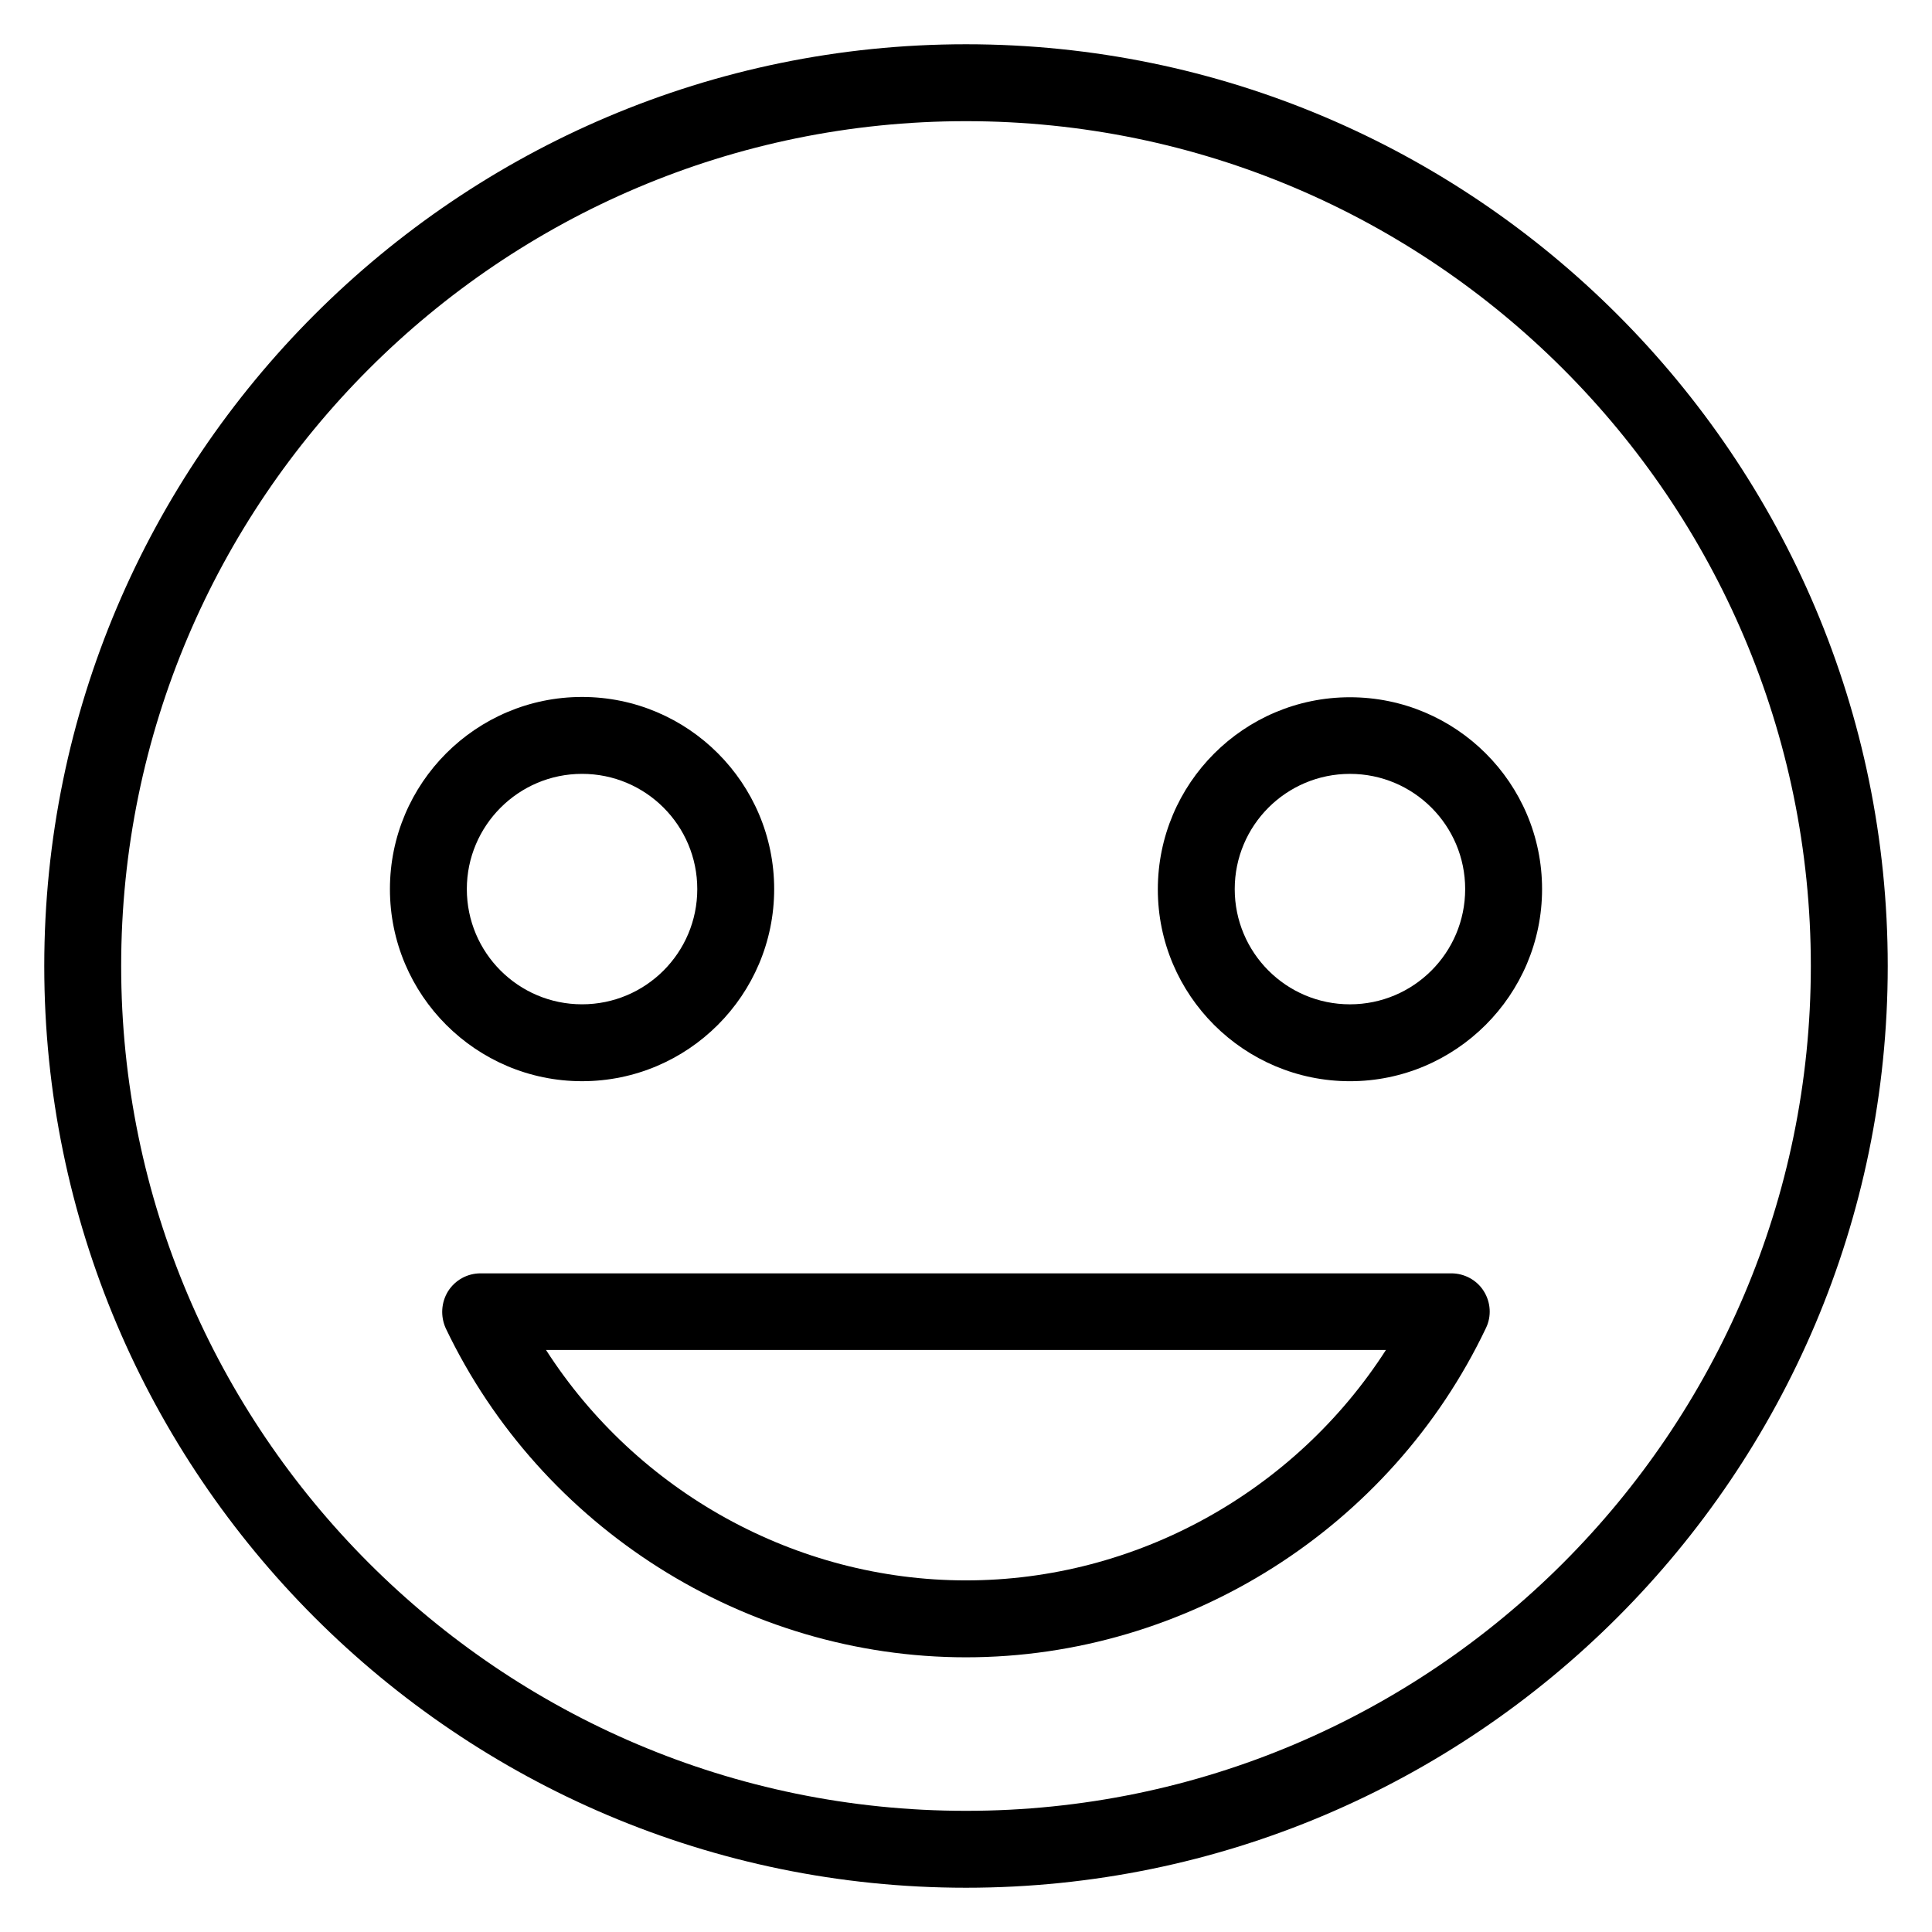 <?xml version="1.0" encoding="UTF-8"?>
<!-- Uploaded to: ICON Repo, www.iconrepo.com, Generator: ICON Repo Mixer Tools -->
<svg fill="#000000" width="800px" height="800px" version="1.1" viewBox="144 144 512 512" xmlns="http://www.w3.org/2000/svg">
 <g>
  <path d="m400 155.73c-134.66 0-244.27 109.62-244.27 244.27s109.62 244.27 244.27 244.27c134.66 0 244.27-109.62 244.27-244.27 0.004-134.66-109.61-244.27-244.27-244.27zm0 468.16c-123.43 0-223.89-100.45-223.89-223.89s100.46-223.89 223.89-223.89 223.89 100.46 223.89 223.89c-0.004 123.43-100.46 223.89-223.89 223.89z"/>
  <path d="m528.62 481.45h-257.25c-3.512 0-6.719 1.754-8.625 4.734-1.832 2.977-2.062 6.641-0.609 9.848 25.266 52.895 79.387 87.172 137.86 87.172s112.59-34.273 137.79-87.25c1.527-3.129 1.297-6.871-0.609-9.848-1.836-2.902-5.117-4.656-8.555-4.656zm-128.62 81.371c-45.113 0-87.176-23.512-111.3-61.066h222.59c-24.125 37.555-66.184 61.066-111.3 61.066z"/>
  <path d="m501.75 328.78c-28.09 0-50.914 22.824-50.914 50.914-0.004 28.094 22.898 50.84 50.914 50.84s50.914-22.824 50.914-50.914c0-28.09-22.824-50.84-50.914-50.84zm0 81.375c-16.871 0-30.535-13.664-30.535-30.535 0-16.871 13.664-30.535 30.535-30.535s30.535 13.664 30.535 30.535c-0.004 16.871-13.668 30.535-30.535 30.535z"/>
  <path d="m298.25 430.53c28.09 0 50.914-22.824 50.914-50.914 0-28.09-22.824-50.914-50.914-50.914s-50.914 22.824-50.914 50.914c-0.004 28.09 22.82 50.914 50.914 50.914zm0-81.449c16.871 0 30.535 13.664 30.535 30.535 0 16.871-13.664 30.535-30.535 30.535s-30.535-13.664-30.535-30.535c0-16.793 13.664-30.535 30.535-30.535z"/>
 </g>
</svg>
